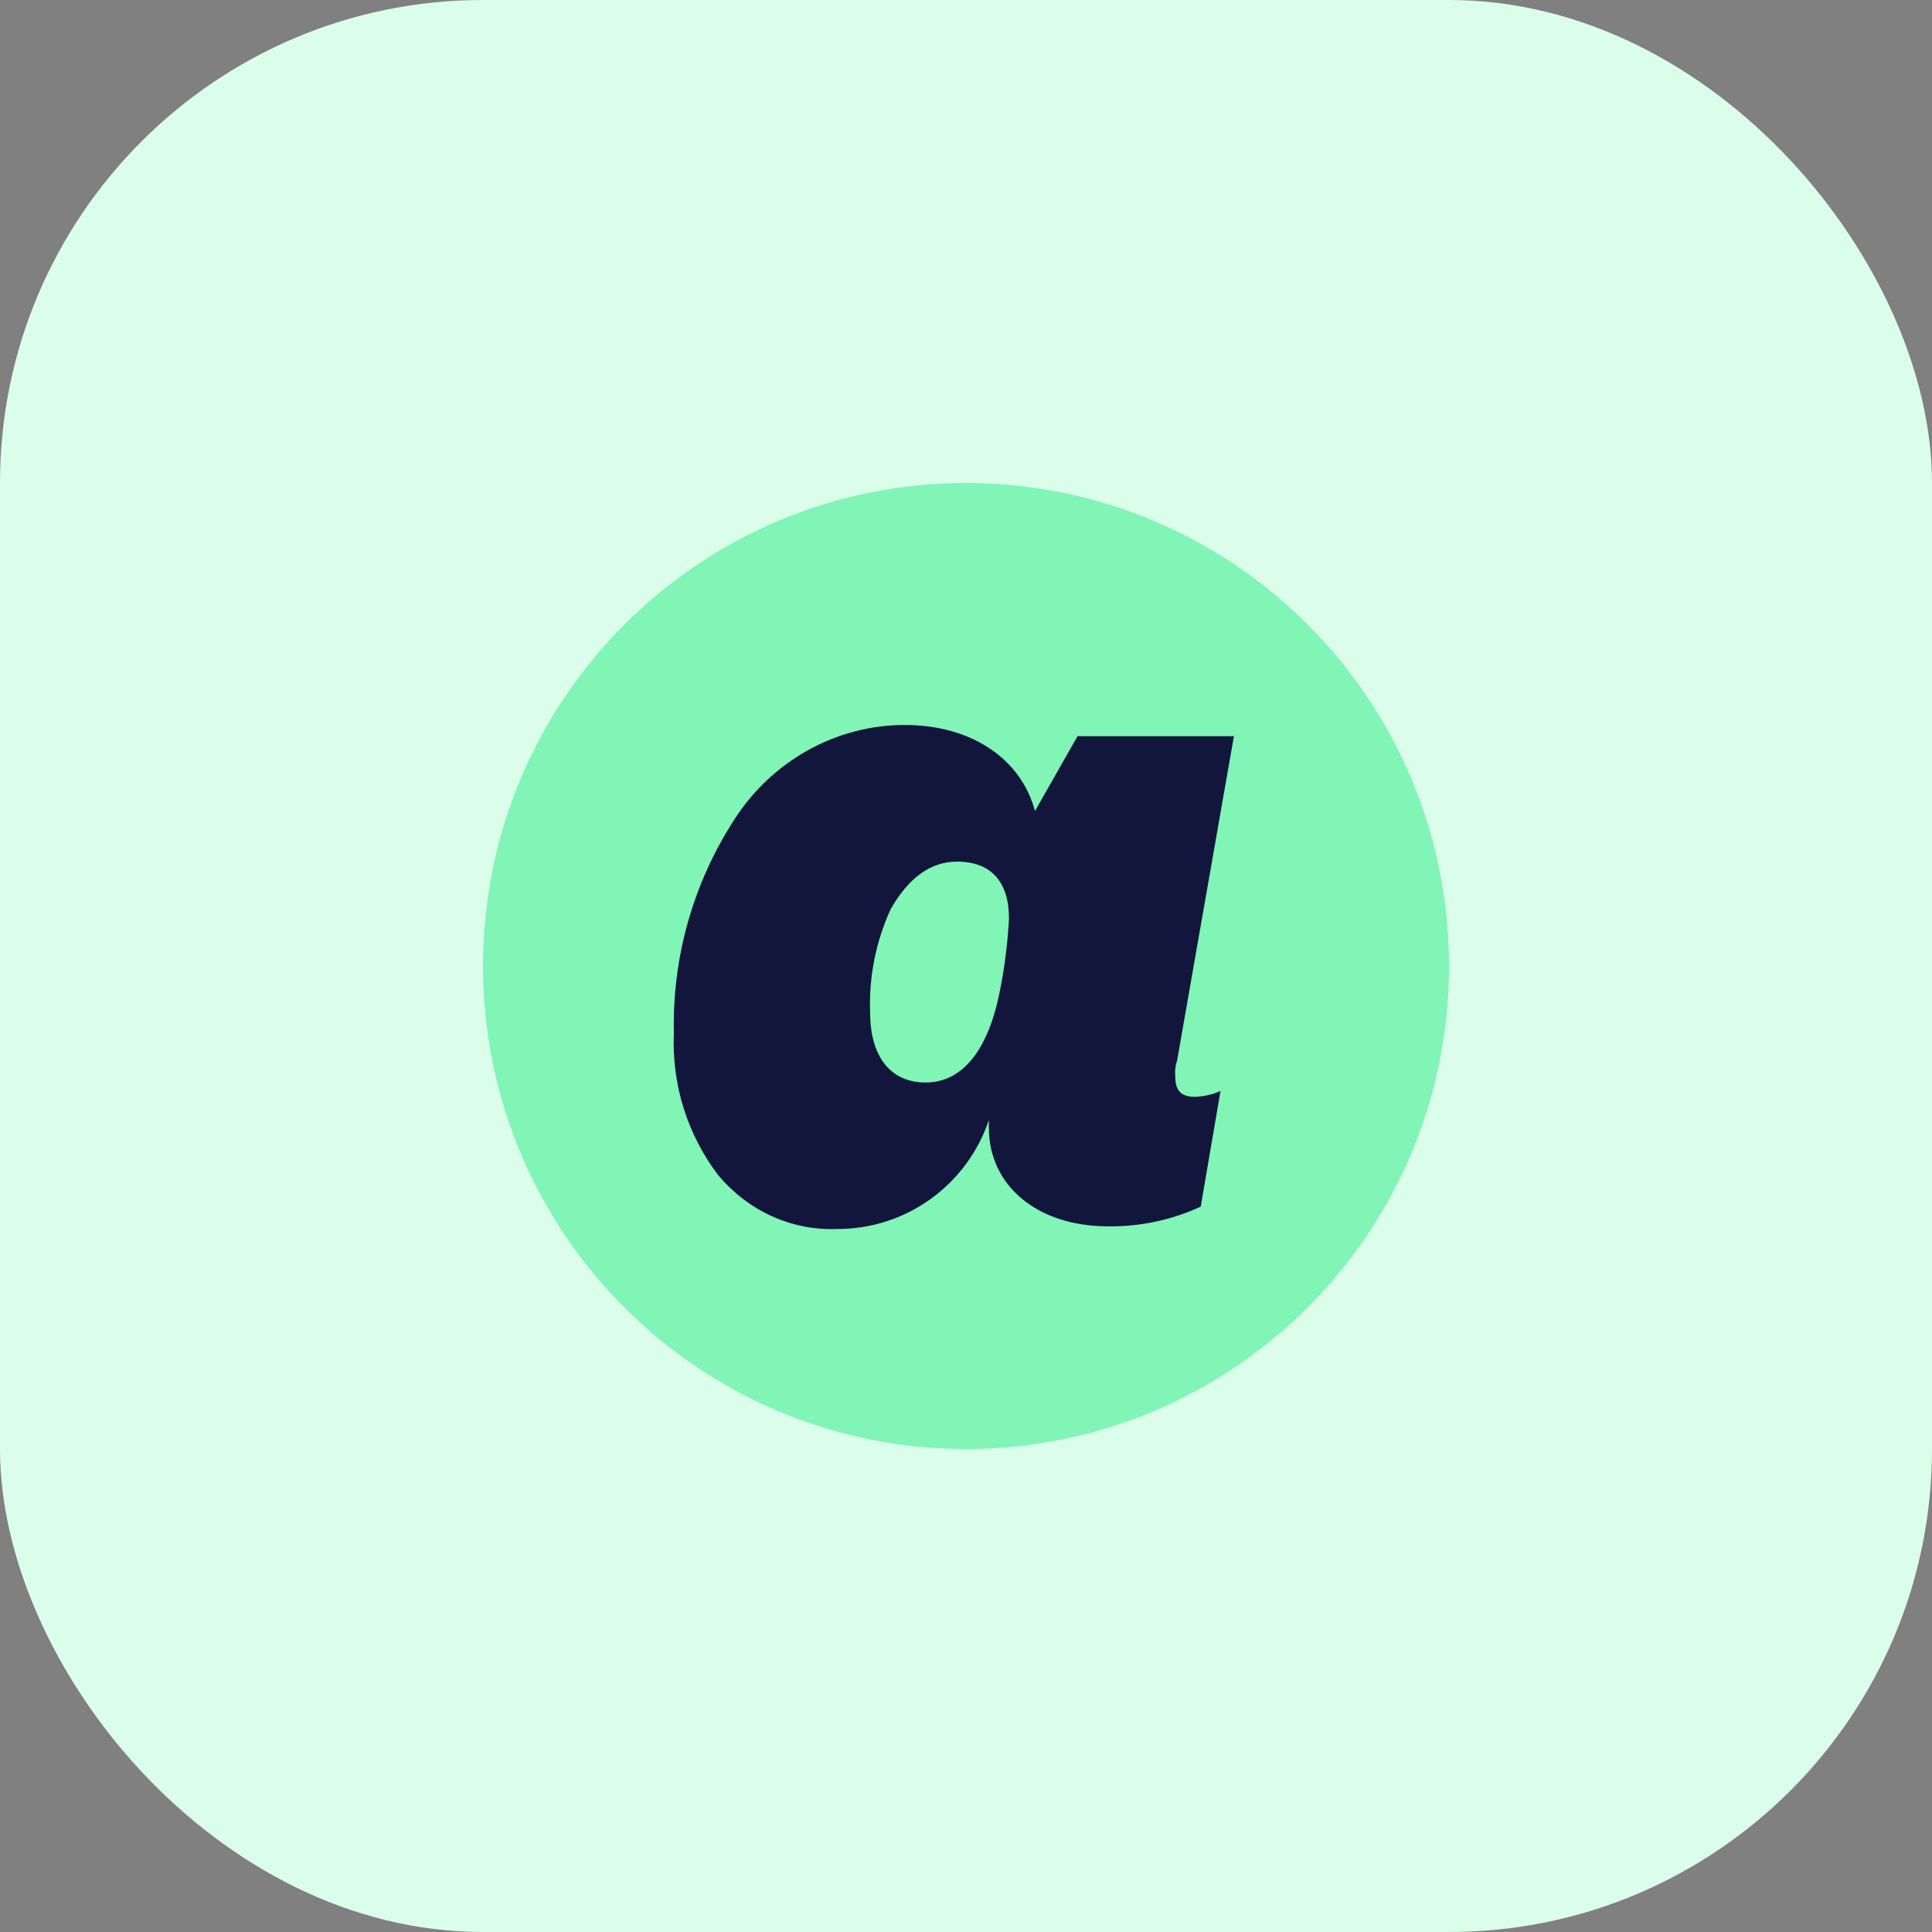 <svg width="40" height="40" viewBox="0 0 40 40" fill="none" xmlns="http://www.w3.org/2000/svg">
<rect x="0" y="0" width="40" height="40" fill="#808080" stroke="none"/>
<rect width="40" height="40" rx="10" fill="#DBFEEB"/>
<path d="M20 30C25.523 30 30 25.523 30 20C30 14.477 25.523 10 20 10C14.477 10 10 14.477 10 20C10 25.523 14.477 30 20 30Z" fill="#80F5B6"/>
<path d="M14.87 24.332C14.23 23.488 13.905 22.449 13.952 21.392C13.915 19.824 14.351 18.284 15.204 16.967C15.584 16.373 16.104 15.882 16.716 15.539C17.328 15.195 18.024 15.01 18.729 15.01C20.12 15.01 21.141 15.715 21.428 16.791L22.309 15.242H25.547L24.369 21.967C24.332 22.069 24.323 22.171 24.332 22.282C24.332 22.579 24.452 22.709 24.74 22.709C24.925 22.7 25.102 22.663 25.269 22.588L24.86 24.982C24.258 25.26 23.599 25.399 22.94 25.39C21.475 25.39 20.473 24.546 20.473 23.349V23.191C20.25 23.85 19.833 24.416 19.267 24.824C18.701 25.232 18.033 25.445 17.337 25.445C16.864 25.464 16.401 25.371 15.974 25.177C15.547 24.982 15.176 24.694 14.87 24.332ZM19.165 22.412C19.925 22.412 20.454 21.744 20.695 20.548C20.797 20.047 20.862 19.537 20.89 19.017C20.89 18.256 20.519 17.839 19.814 17.839C19.267 17.839 18.812 18.173 18.441 18.822C18.135 19.49 17.987 20.223 18.015 20.956C18.015 21.884 18.441 22.412 19.165 22.412Z" fill="#13163C"/>
</svg>
